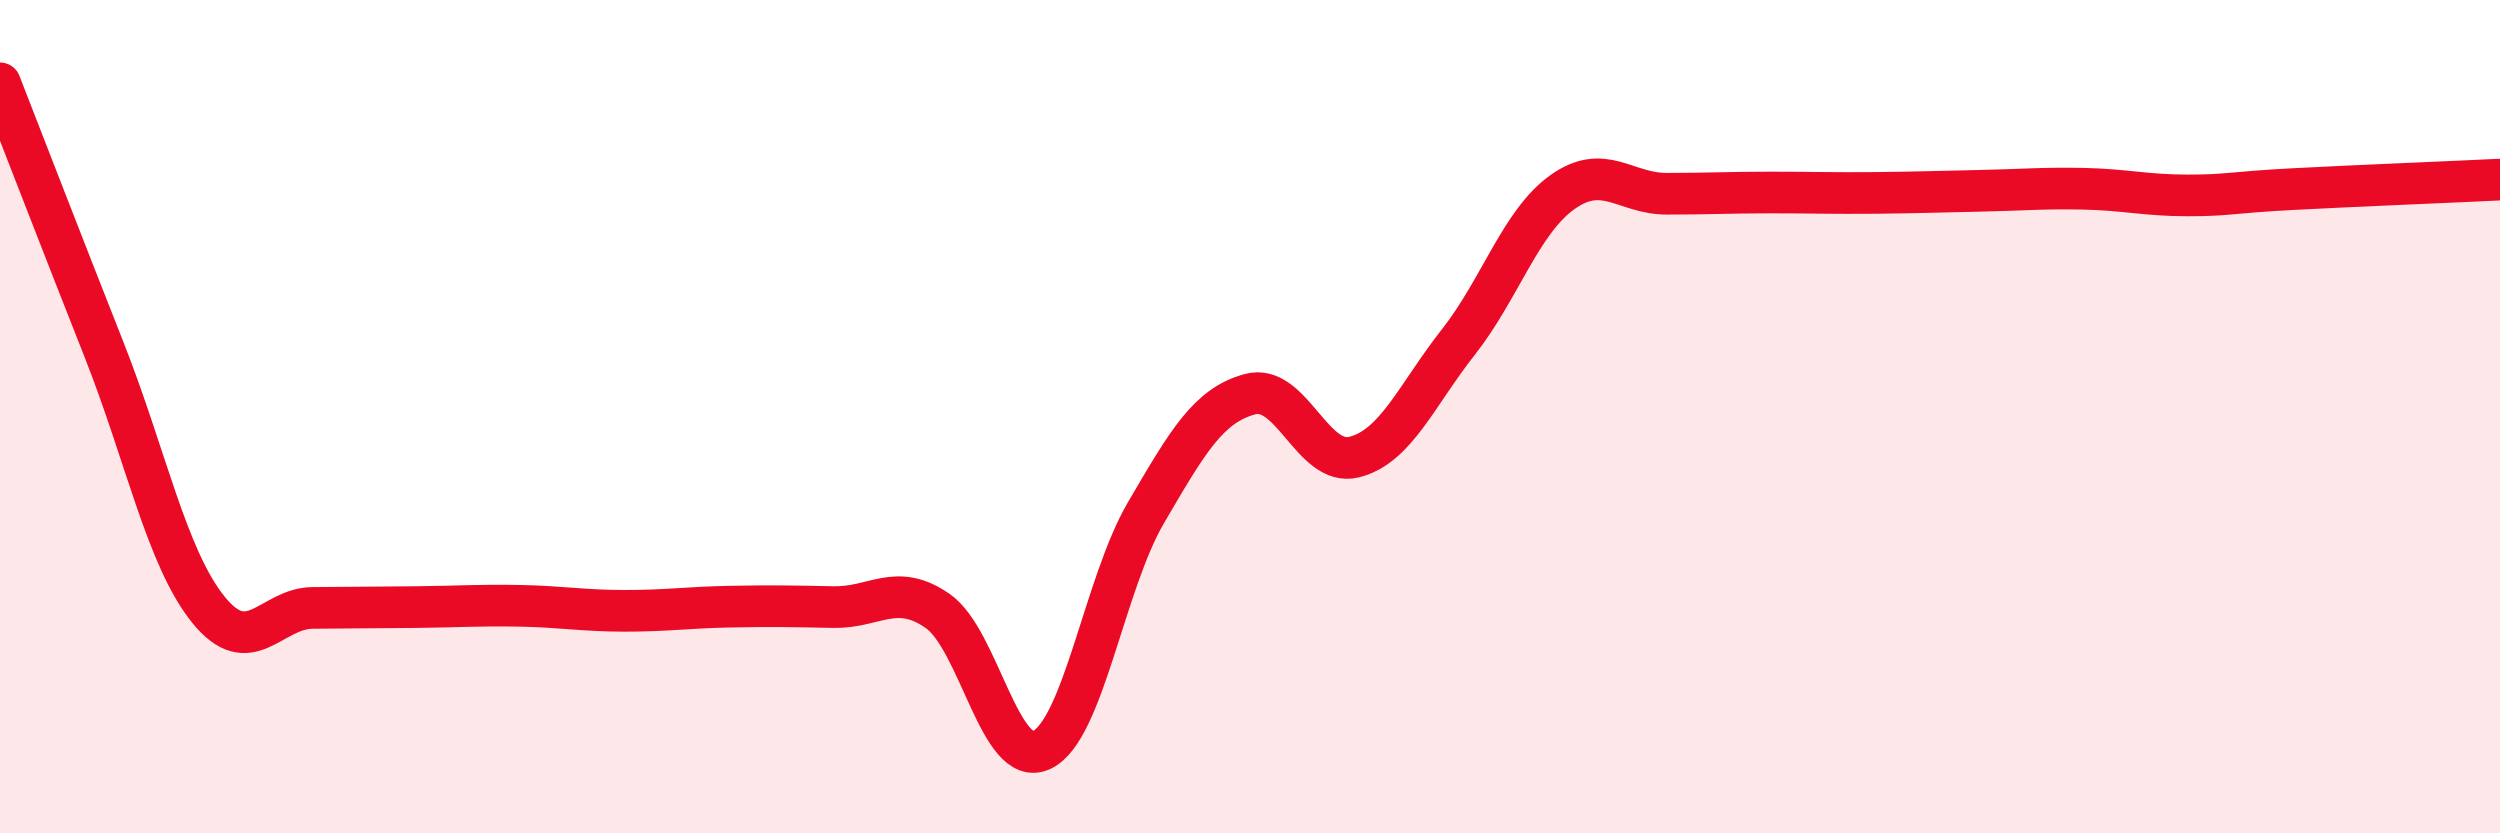 
    <svg width="60" height="20" viewBox="0 0 60 20" xmlns="http://www.w3.org/2000/svg">
      <path
        d="M 0,2 C 0.5,3.28 1.5,5.87 2.5,8.4 C 3.5,10.93 4,13.39 5,14.63 C 6,15.87 6.5,14.6 7.5,14.59 C 8.5,14.58 9,14.58 10,14.57 C 11,14.56 11.5,14.52 12.5,14.54 C 13.5,14.56 14,14.66 15,14.66 C 16,14.66 16.5,14.58 17.5,14.56 C 18.5,14.54 19,14.55 20,14.57 C 21,14.59 21.5,13.97 22.5,14.66 C 23.5,15.35 24,18.47 25,18 C 26,17.53 26.5,14.02 27.5,12.31 C 28.5,10.6 29,9.73 30,9.46 C 31,9.19 31.5,11.22 32.5,10.97 C 33.5,10.72 34,9.48 35,8.21 C 36,6.94 36.5,5.32 37.5,4.61 C 38.5,3.9 39,4.65 40,4.65 C 41,4.65 41.5,4.62 42.5,4.62 C 43.5,4.62 44,4.64 45,4.63 C 46,4.62 46.5,4.6 47.5,4.58 C 48.5,4.56 49,4.51 50,4.53 C 51,4.55 51.5,4.69 52.5,4.69 C 53.5,4.69 53.5,4.62 55,4.54 C 56.5,4.46 59,4.36 60,4.31L60 20L0 20Z"
        fill="#EB0A25"
        opacity="0.1"
        stroke-linecap="round"
        stroke-linejoin="round"
      />
      <path
        d="M 0,2 C 0.5,3.28 1.5,5.87 2.5,8.4 C 3.5,10.93 4,13.39 5,14.63 C 6,15.87 6.5,14.6 7.5,14.59 C 8.5,14.58 9,14.58 10,14.57 C 11,14.56 11.5,14.52 12.5,14.54 C 13.5,14.56 14,14.66 15,14.66 C 16,14.66 16.5,14.58 17.5,14.56 C 18.5,14.54 19,14.55 20,14.57 C 21,14.59 21.5,13.97 22.5,14.66 C 23.5,15.35 24,18.47 25,18 C 26,17.53 26.5,14.02 27.5,12.31 C 28.5,10.6 29,9.73 30,9.46 C 31,9.19 31.5,11.22 32.5,10.97 C 33.5,10.72 34,9.48 35,8.21 C 36,6.94 36.5,5.32 37.5,4.61 C 38.5,3.9 39,4.65 40,4.65 C 41,4.65 41.5,4.62 42.5,4.62 C 43.5,4.62 44,4.64 45,4.63 C 46,4.62 46.5,4.6 47.5,4.58 C 48.5,4.56 49,4.51 50,4.53 C 51,4.55 51.5,4.69 52.5,4.69 C 53.5,4.69 53.5,4.62 55,4.54 C 56.5,4.46 59,4.36 60,4.31"
        stroke="#EB0A25"
        stroke-width="1"
        fill="none"
        stroke-linecap="round"
        stroke-linejoin="round"
      />
    </svg>
  